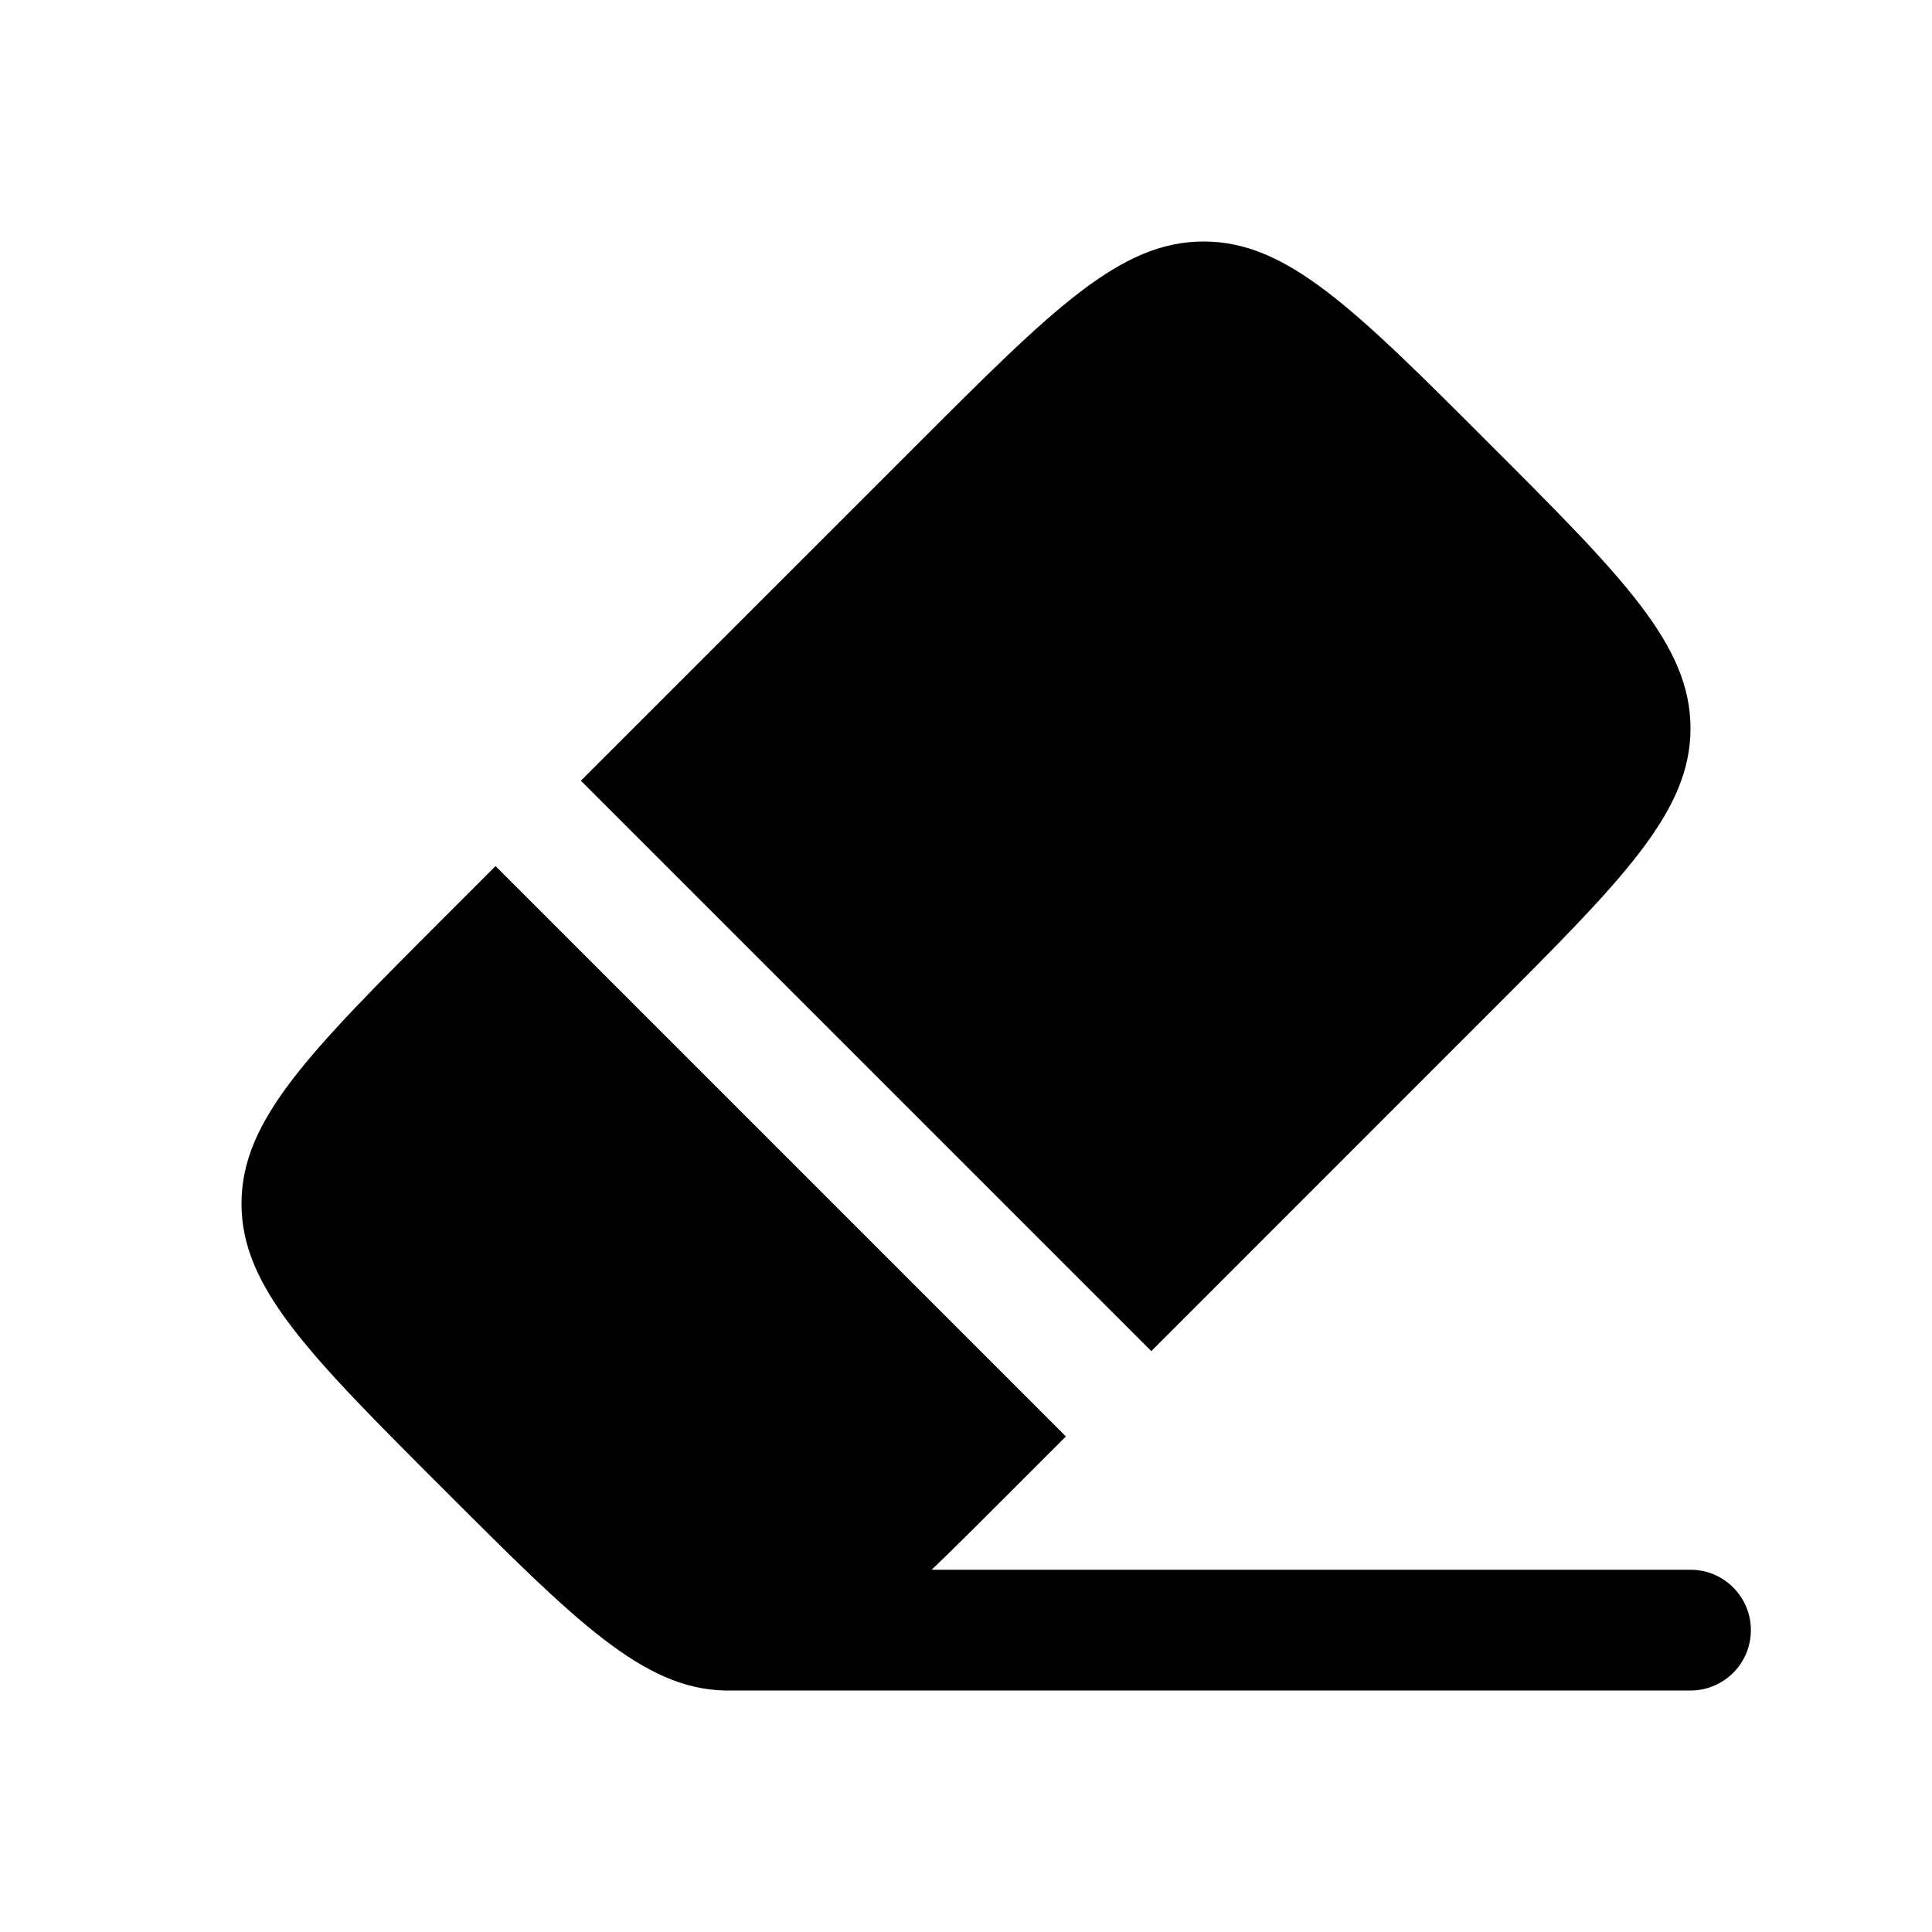 <svg width="24" height="24" viewBox="0 0 24 24" fill="none" xmlns="http://www.w3.org/2000/svg">
<path d="M11.41 5.505C13.08 3.835 13.915 3 14.952 3C15.99 3 16.825 3.835 18.495 5.505C20.165 7.175 21 8.01 21 9.048C21 10.085 20.165 10.92 18.495 12.59L14.302 16.784L7.216 9.698L11.41 5.505Z" fill="black"/>
<path d="M6.156 10.759L13.241 17.844L12.59 18.495C12.213 18.873 11.878 19.208 11.573 19.5H21C21.414 19.5 21.75 19.836 21.75 20.25C21.75 20.664 21.414 21 21 21H9C7.984 20.975 7.149 20.139 5.505 18.495C3.835 16.825 3 15.99 3 14.952C3 13.915 3.835 13.08 5.505 11.41L6.156 10.759Z" fill="black"/>
</svg>
